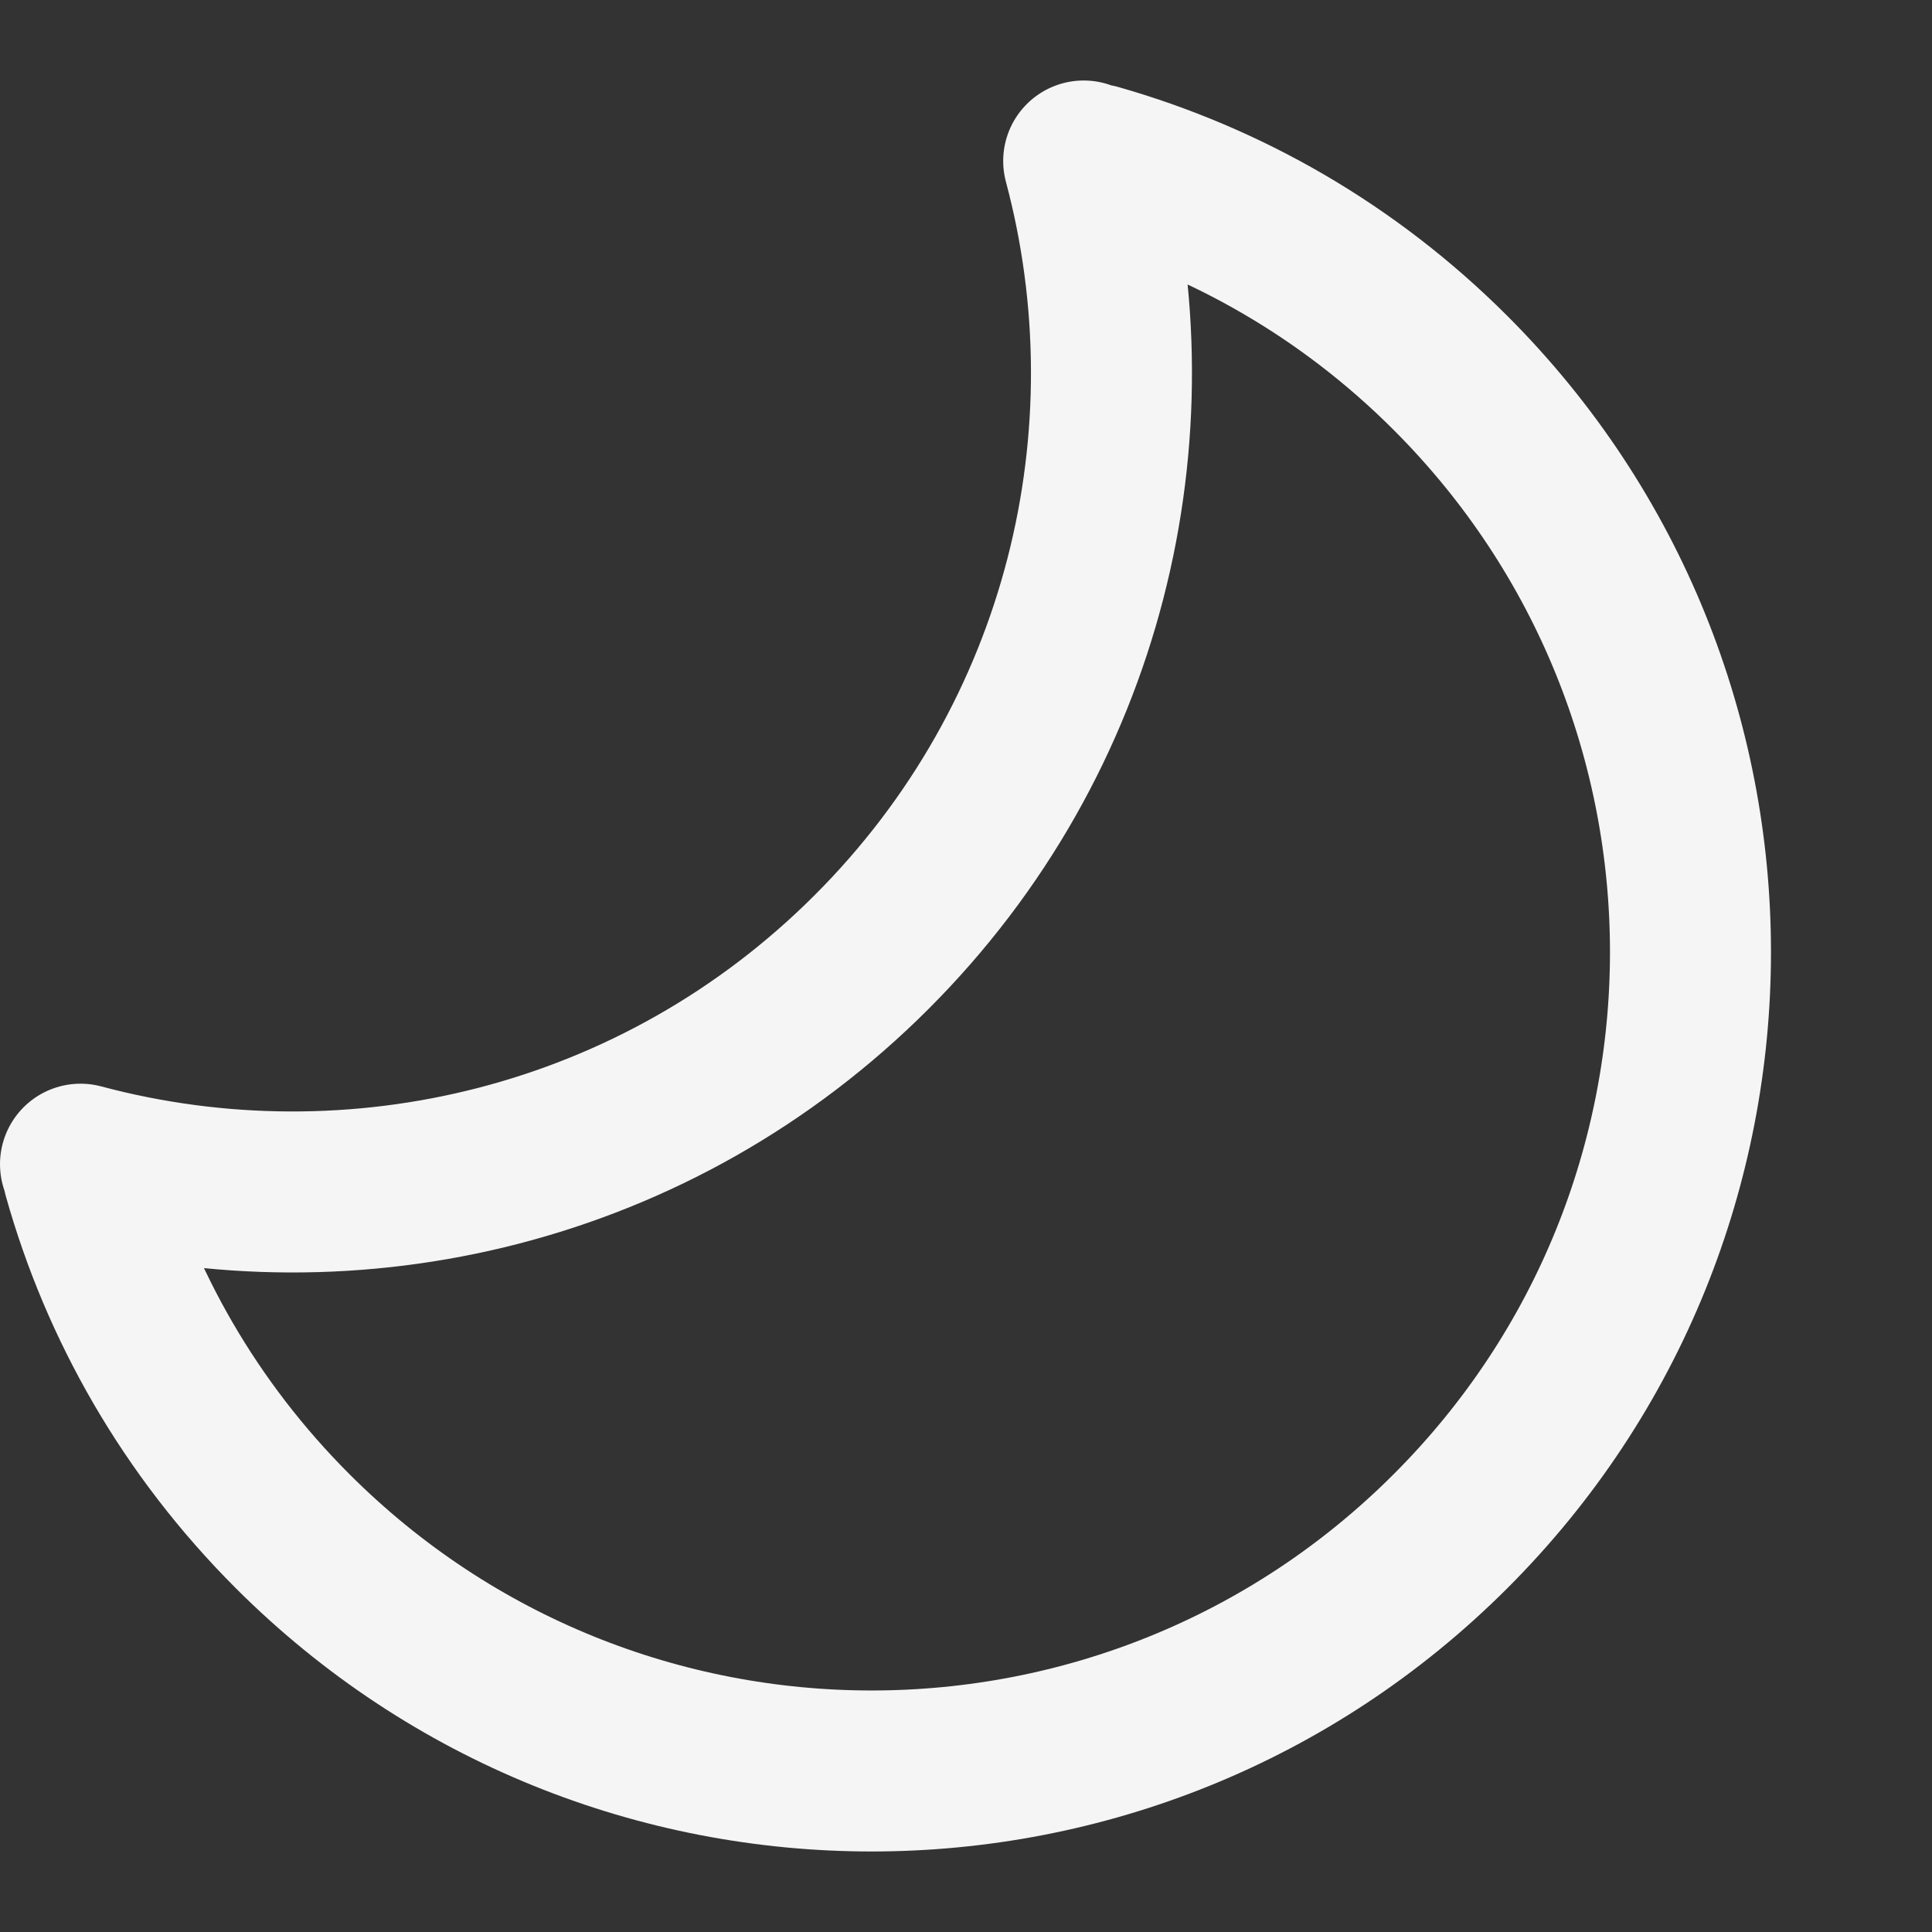 <svg width="24" height="24" viewBox="0 0 24 24" fill="none" xmlns="http://www.w3.org/2000/svg">
<rect x="0" y="0" width="24" height="24" fill="#333333" stroke="none"/>
<g clip-path="url(#clip0_230_1038)">
<path d="M13.619 2.043C15.231 2.502 16.752 3.365 18.02 4.634C21.993 8.607 21.993 15.048 18.02 19.02C14.048 22.993 7.607 22.993 3.634 19.02C2.357 17.743 1.49 16.211 1.035 14.588M13.462 2C14.368 5.394 13.49 9.165 10.827 11.827C8.165 14.49 4.394 15.368 1 14.462" stroke="#F5F5F5" stroke-width="2" stroke-linecap="round" stroke-linejoin="round"/>
</g>
<defs>
<clipPath id="clip0_230_1038">
<rect width="24" height="24" fill="white" transform="matrix(-1 -8.74228e-08 -8.74228e-08 1 24 0)"/>
</clipPath>
</defs>
</svg>
